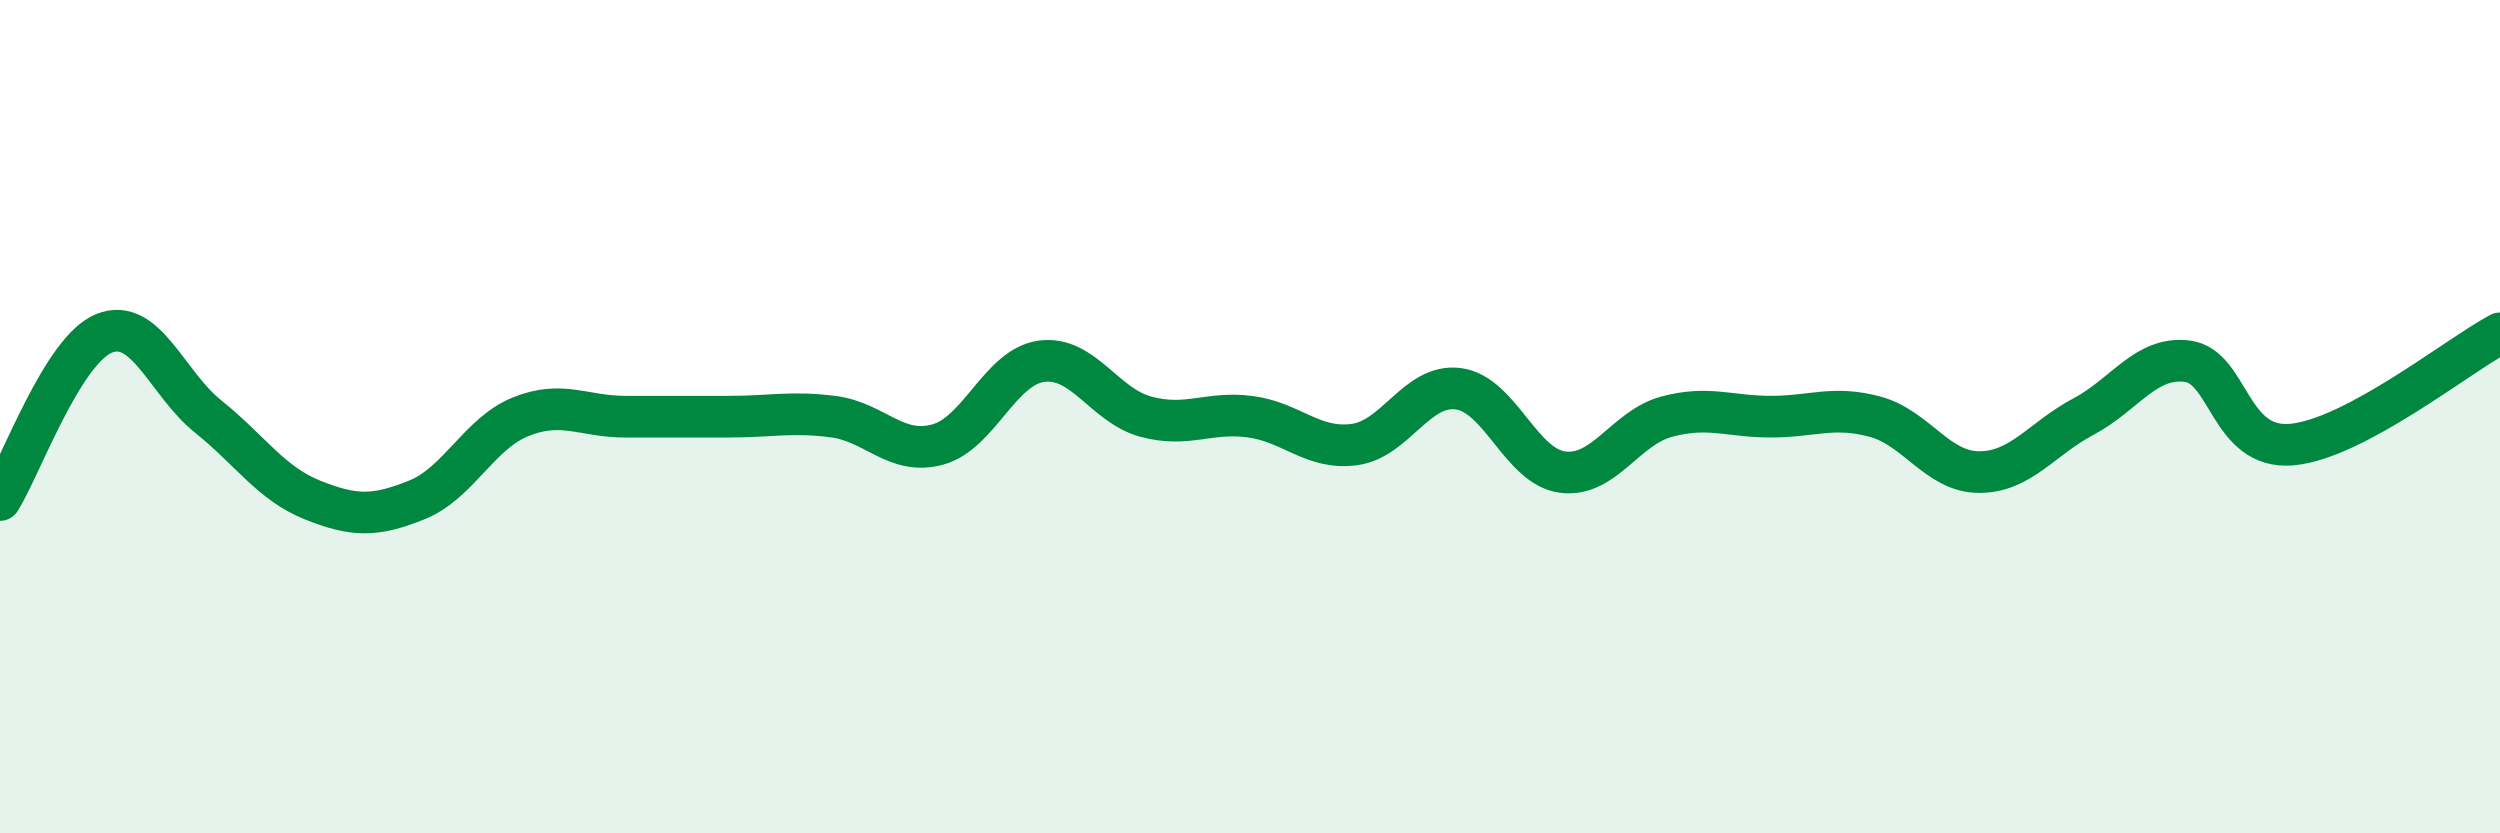 
    <svg width="60" height="20" viewBox="0 0 60 20" xmlns="http://www.w3.org/2000/svg">
      <path
        d="M 0,12 C 0.5,11.2 1.5,8.4 2.5,8 C 3.5,7.6 4,9.2 5,10 C 6,10.8 6.5,11.6 7.5,12 C 8.5,12.4 9,12.4 10,12 C 11,11.6 11.5,10.4 12.5,10 C 13.5,9.6 14,10 15,10 C 16,10 16.5,10 17.5,10 C 18.5,10 19,9.87 20,10 C 21,10.13 21.5,10.94 22.5,10.67 C 23.5,10.4 24,8.8 25,8.67 C 26,8.54 26.5,9.73 27.5,10 C 28.5,10.27 29,9.87 30,10 C 31,10.13 31.5,10.8 32.5,10.67 C 33.5,10.54 34,9.2 35,9.33 C 36,9.46 36.5,11.2 37.5,11.33 C 38.5,11.46 39,10.27 40,10 C 41,9.73 41.5,10 42.5,10 C 43.5,10 44,9.73 45,10 C 46,10.27 46.5,11.33 47.5,11.33 C 48.5,11.33 49,10.53 50,10 C 51,9.47 51.5,8.54 52.5,8.67 C 53.5,8.8 53.5,10.8 55,10.67 C 56.5,10.54 59,8.53 60,8L60 20L0 20Z"
        fill="#008740"
        opacity="0.1"
        stroke-linecap="round"
        stroke-linejoin="round"
      />
      <path
        d="M 0,12 C 0.5,11.2 1.5,8.4 2.5,8 C 3.5,7.6 4,9.2 5,10 C 6,10.8 6.5,11.6 7.5,12 C 8.5,12.4 9,12.4 10,12 C 11,11.6 11.5,10.4 12.5,10 C 13.5,9.6 14,10 15,10 C 16,10 16.5,10 17.5,10 C 18.5,10 19,9.87 20,10 C 21,10.13 21.5,10.94 22.5,10.67 C 23.5,10.4 24,8.8 25,8.67 C 26,8.54 26.5,9.73 27.5,10 C 28.5,10.27 29,9.87 30,10 C 31,10.13 31.5,10.8 32.5,10.67 C 33.5,10.54 34,9.2 35,9.33 C 36,9.46 36.5,11.2 37.5,11.33 C 38.5,11.46 39,10.27 40,10 C 41,9.73 41.5,10 42.5,10 C 43.5,10 44,9.73 45,10 C 46,10.27 46.5,11.33 47.5,11.33 C 48.5,11.33 49,10.53 50,10 C 51,9.47 51.5,8.54 52.5,8.67 C 53.5,8.8 53.5,10.8 55,10.67 C 56.5,10.54 59,8.53 60,8"
        stroke="#008740"
        stroke-width="1"
        fill="none"
        stroke-linecap="round"
        stroke-linejoin="round"
      />
    </svg>
  